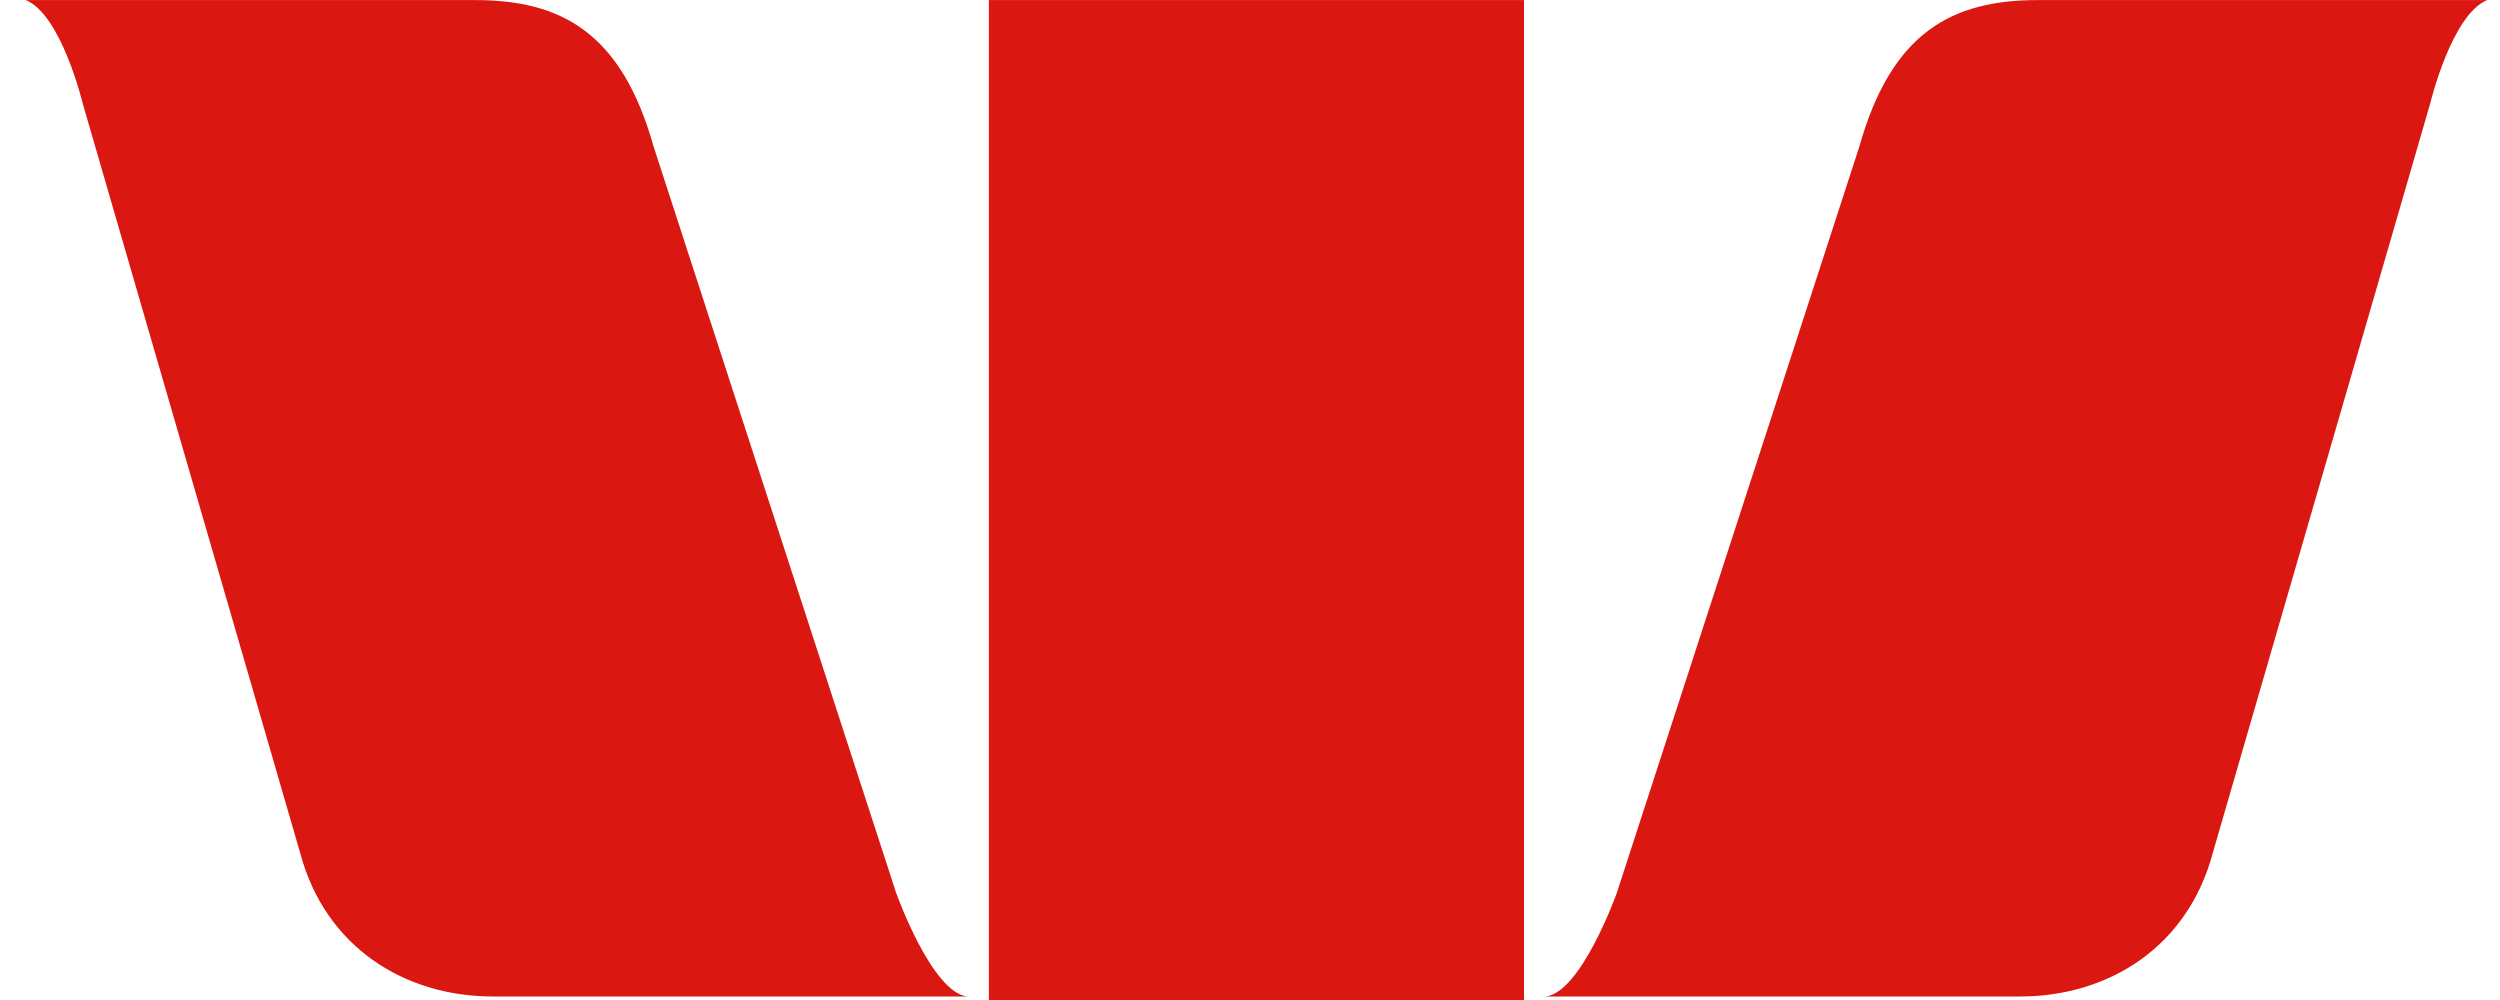 <svg xmlns="http://www.w3.org/2000/svg" width="65" height="26" viewBox="0 0 65 26" fill="none"><g clip-path="url(#clip0_579_13532)"><path d="M23.3 23.216L16.993 3.809C16.158 0.837 14.581 0.002 12.355 0.002H0.668C1.595 0.373 2.152 2.695 2.152 2.695L7.81 22.195C8.459 24.609 10.5 25.909 12.819 25.909H25.155C24.227 25.816 23.3 23.216 23.3 23.216Z" fill="#DA1710"></path><path d="M42.037 23.216L48.344 3.809C49.179 0.837 50.756 0.002 52.982 0.002H64.669C63.741 0.373 63.184 2.695 63.184 2.695L57.527 22.195C56.877 24.609 54.837 25.909 52.518 25.909H40.182C41.109 25.816 42.037 23.216 42.037 23.216Z" fill="#DA1710"></path><path d="M39.624 0.002H25.711V26.002H39.624V0.002Z" fill="#DA1710"></path></g><defs><clipPath id="clip0_579_13532"><rect width="64" height="26" fill="white" transform="translate(0.668 0.002)"></rect></clipPath></defs></svg>